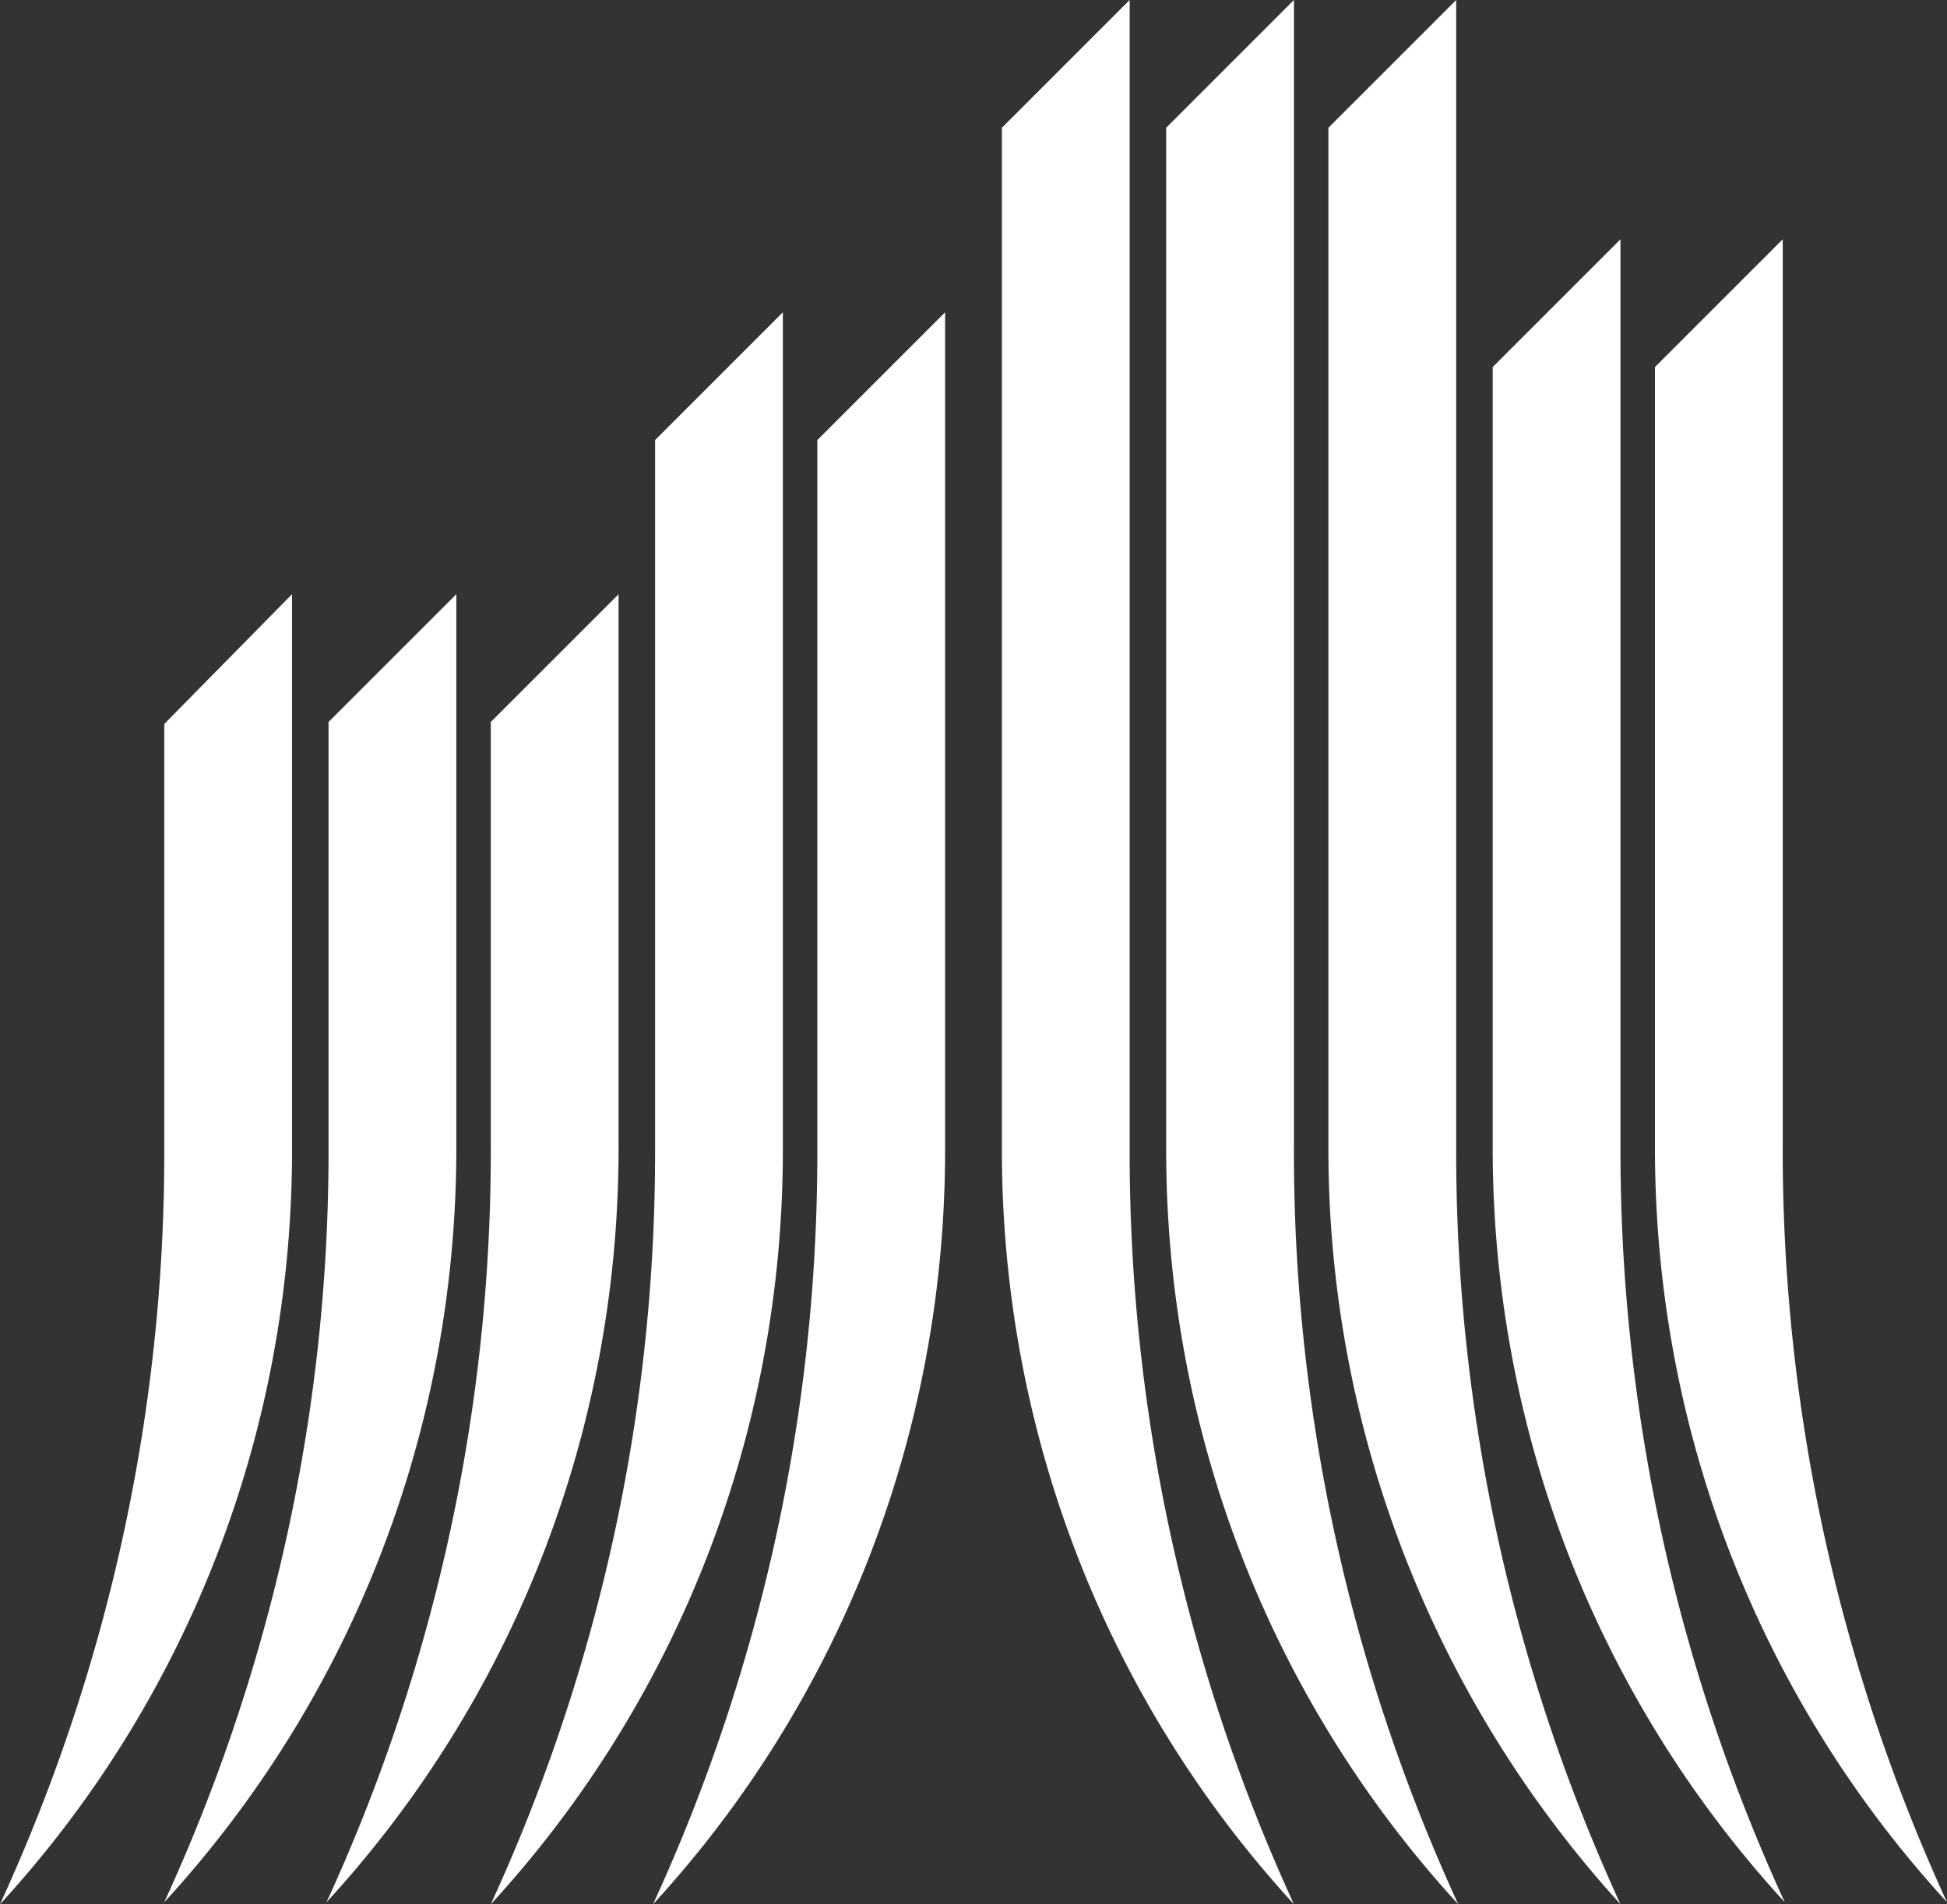 <svg id="civita_svg_white" xmlns="http://www.w3.org/2000/svg" width="586.873" height="574.035" viewBox="0 0 586.873 574.035">
  <rect x="0" y="0" width="586.873" height="574.035" fill="#333333" stroke="none"/>
  <g id="Raggruppa_366" data-name="Raggruppa 366" transform="translate(0)">
    <g id="Raggruppa_365" data-name="Raggruppa 365">
      <g id="Raggruppa_355" data-name="Raggruppa 355" transform="translate(0 179.118)">
        <path id="Tracciato_188" data-name="Tracciato 188" d="M166.931,29.3,128.417,68.425V196.8A542.559,542.559,0,0,1,78.9,424.216c55.019-59.91,88.031-139.994,88.031-227.413Z" transform="translate(-78.9 -29.3)" fill="#fff"/>
      </g>
      <g id="Raggruppa_356" data-name="Raggruppa 356" transform="translate(49.517 179.118)">
        <path id="Tracciato_189" data-name="Tracciato 189" d="M175.031,29.3,136.517,67.814V196.192A542.561,542.561,0,0,1,87,423.605c55.019-59.91,88.031-139.994,88.031-227.413Z" transform="translate(-87 -29.3)" fill="#fff"/>
      </g>
      <g id="Raggruppa_357" data-name="Raggruppa 357" transform="translate(98.423 179.118)">
        <path id="Tracciato_190" data-name="Tracciato 190" d="M183.031,29.3,144.517,67.814V196.192A542.562,542.562,0,0,1,95,423.605c55.019-59.91,88.031-139.994,88.031-227.413Z" transform="translate(-95 -29.3)" fill="#fff"/>
      </g>
      <g id="Raggruppa_358" data-name="Raggruppa 358" transform="translate(147.941 94.144)">
        <path id="Tracciato_191" data-name="Tracciato 191" d="M191.131,15.4,152.617,53.914V267.877A542.559,542.559,0,0,1,103.1,495.29c55.019-59.91,88.031-139.994,88.031-227.413Z" transform="translate(-103.1 -15.4)" fill="#fff"/>
      </g>
      <g id="Raggruppa_359" data-name="Raggruppa 359" transform="translate(196.847 94.144)">
        <path id="Tracciato_192" data-name="Tracciato 192" d="M199.131,15.4,160.617,53.914V267.877A542.56,542.56,0,0,1,111.1,495.29c55.019-59.91,88.031-139.994,88.031-227.413Z" transform="translate(-111.1 -15.4)" fill="#fff"/>
      </g>
      <g id="Raggruppa_360" data-name="Raggruppa 360" transform="translate(498.842 72.136)">
        <path id="Tracciato_193" data-name="Tracciato 193" d="M160.5,50.314,199.014,11.8V285.674a542.556,542.556,0,0,0,49.517,227.413C193.512,453.177,160.5,373.093,160.5,285.674V50.314Z" transform="translate(-160.5 -11.8)" fill="#fff"/>
      </g>
      <g id="Raggruppa_361" data-name="Raggruppa 361" transform="translate(449.935 72.136)">
        <path id="Tracciato_194" data-name="Tracciato 194" d="M152.5,50.314,191.014,11.8V285.674a542.556,542.556,0,0,0,49.517,227.413C185.512,453.177,152.5,373.093,152.5,285.674V50.314Z" transform="translate(-152.5 -11.8)" fill="#fff"/>
      </g>
      <g id="Raggruppa_362" data-name="Raggruppa 362" transform="translate(351.512)">
        <path id="Tracciato_195" data-name="Tracciato 195" d="M136.4,38.514,174.913,0V346.622a542.554,542.554,0,0,0,49.517,227.413C169.411,514.125,136.4,434.041,136.4,346.622V38.514Z" transform="translate(-136.4)" fill="#fff"/>
      </g>
      <g id="Raggruppa_363" data-name="Raggruppa 363" transform="translate(400.418)">
        <path id="Tracciato_196" data-name="Tracciato 196" d="M144.4,38.514,182.914,0V346.622a542.554,542.554,0,0,0,49.517,227.413A337.991,337.991,0,0,1,144.4,346.622V38.514Z" transform="translate(-144.4)" fill="#fff"/>
      </g>
      <g id="Raggruppa_364" data-name="Raggruppa 364" transform="translate(301.995)">
        <path id="Tracciato_197" data-name="Tracciato 197" d="M128.3,38.514,166.813,0V346.622a542.557,542.557,0,0,0,49.517,227.413C161.312,514.125,128.3,434.041,128.3,346.622V38.514Z" transform="translate(-128.3)" fill="#fff"/>
      </g>
    </g>
  </g>
</svg>
